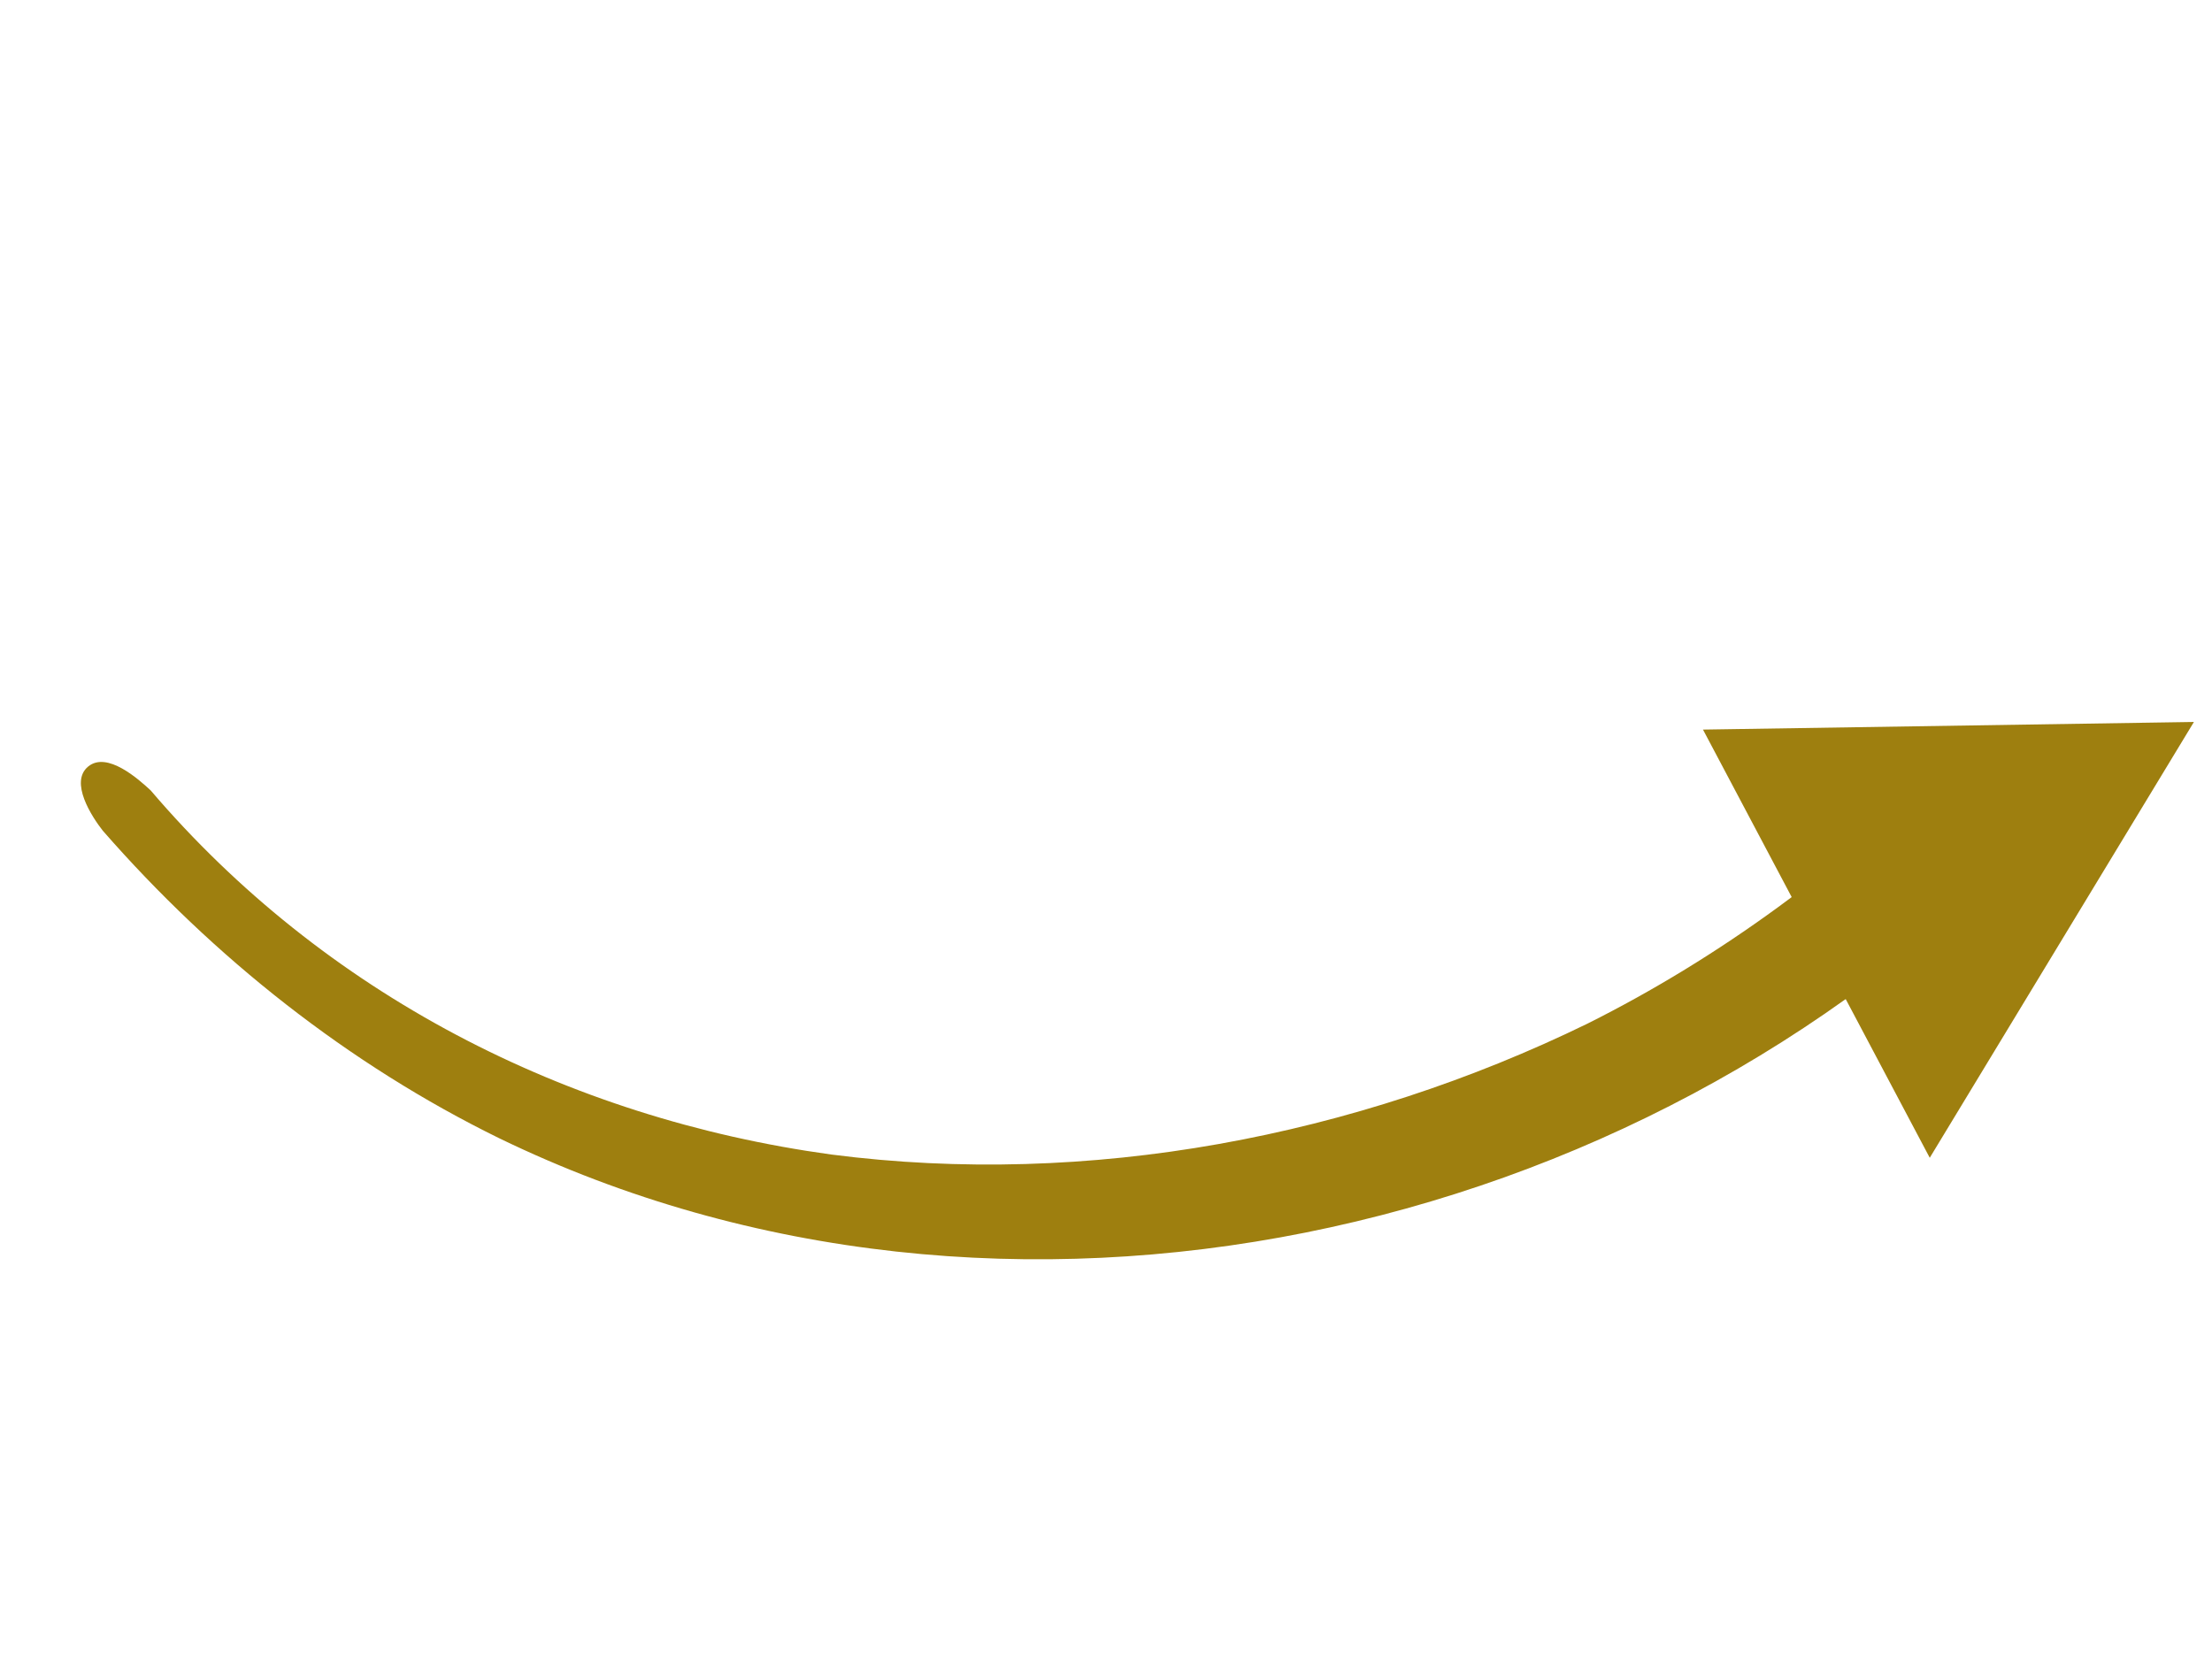 <svg width="85" height="64" viewBox="0 0 85 64" fill="none" xmlns="http://www.w3.org/2000/svg">
<path d="M5.789 30.375C12.438 38.166 21.73 42.967 31.946 44.37C41.834 45.648 52.084 43.688 60.996 39.342C66.096 36.791 70.793 33.334 74.85 29.259C75.896 28.158 78.896 31.43 77.7 32.598C62.926 47.706 38.589 53.159 19.183 43.744C13.392 40.906 8.209 36.801 3.948 31.922C3.527 31.386 2.661 30.055 3.389 29.458C4.117 28.861 5.327 29.948 5.789 30.375Z" fill="#9E7F0F"/>
<path d="M65.44 28.039L84.305 27.746L74.154 44.495L65.44 28.039Z" fill="#9E7F0F"/>
</svg>
